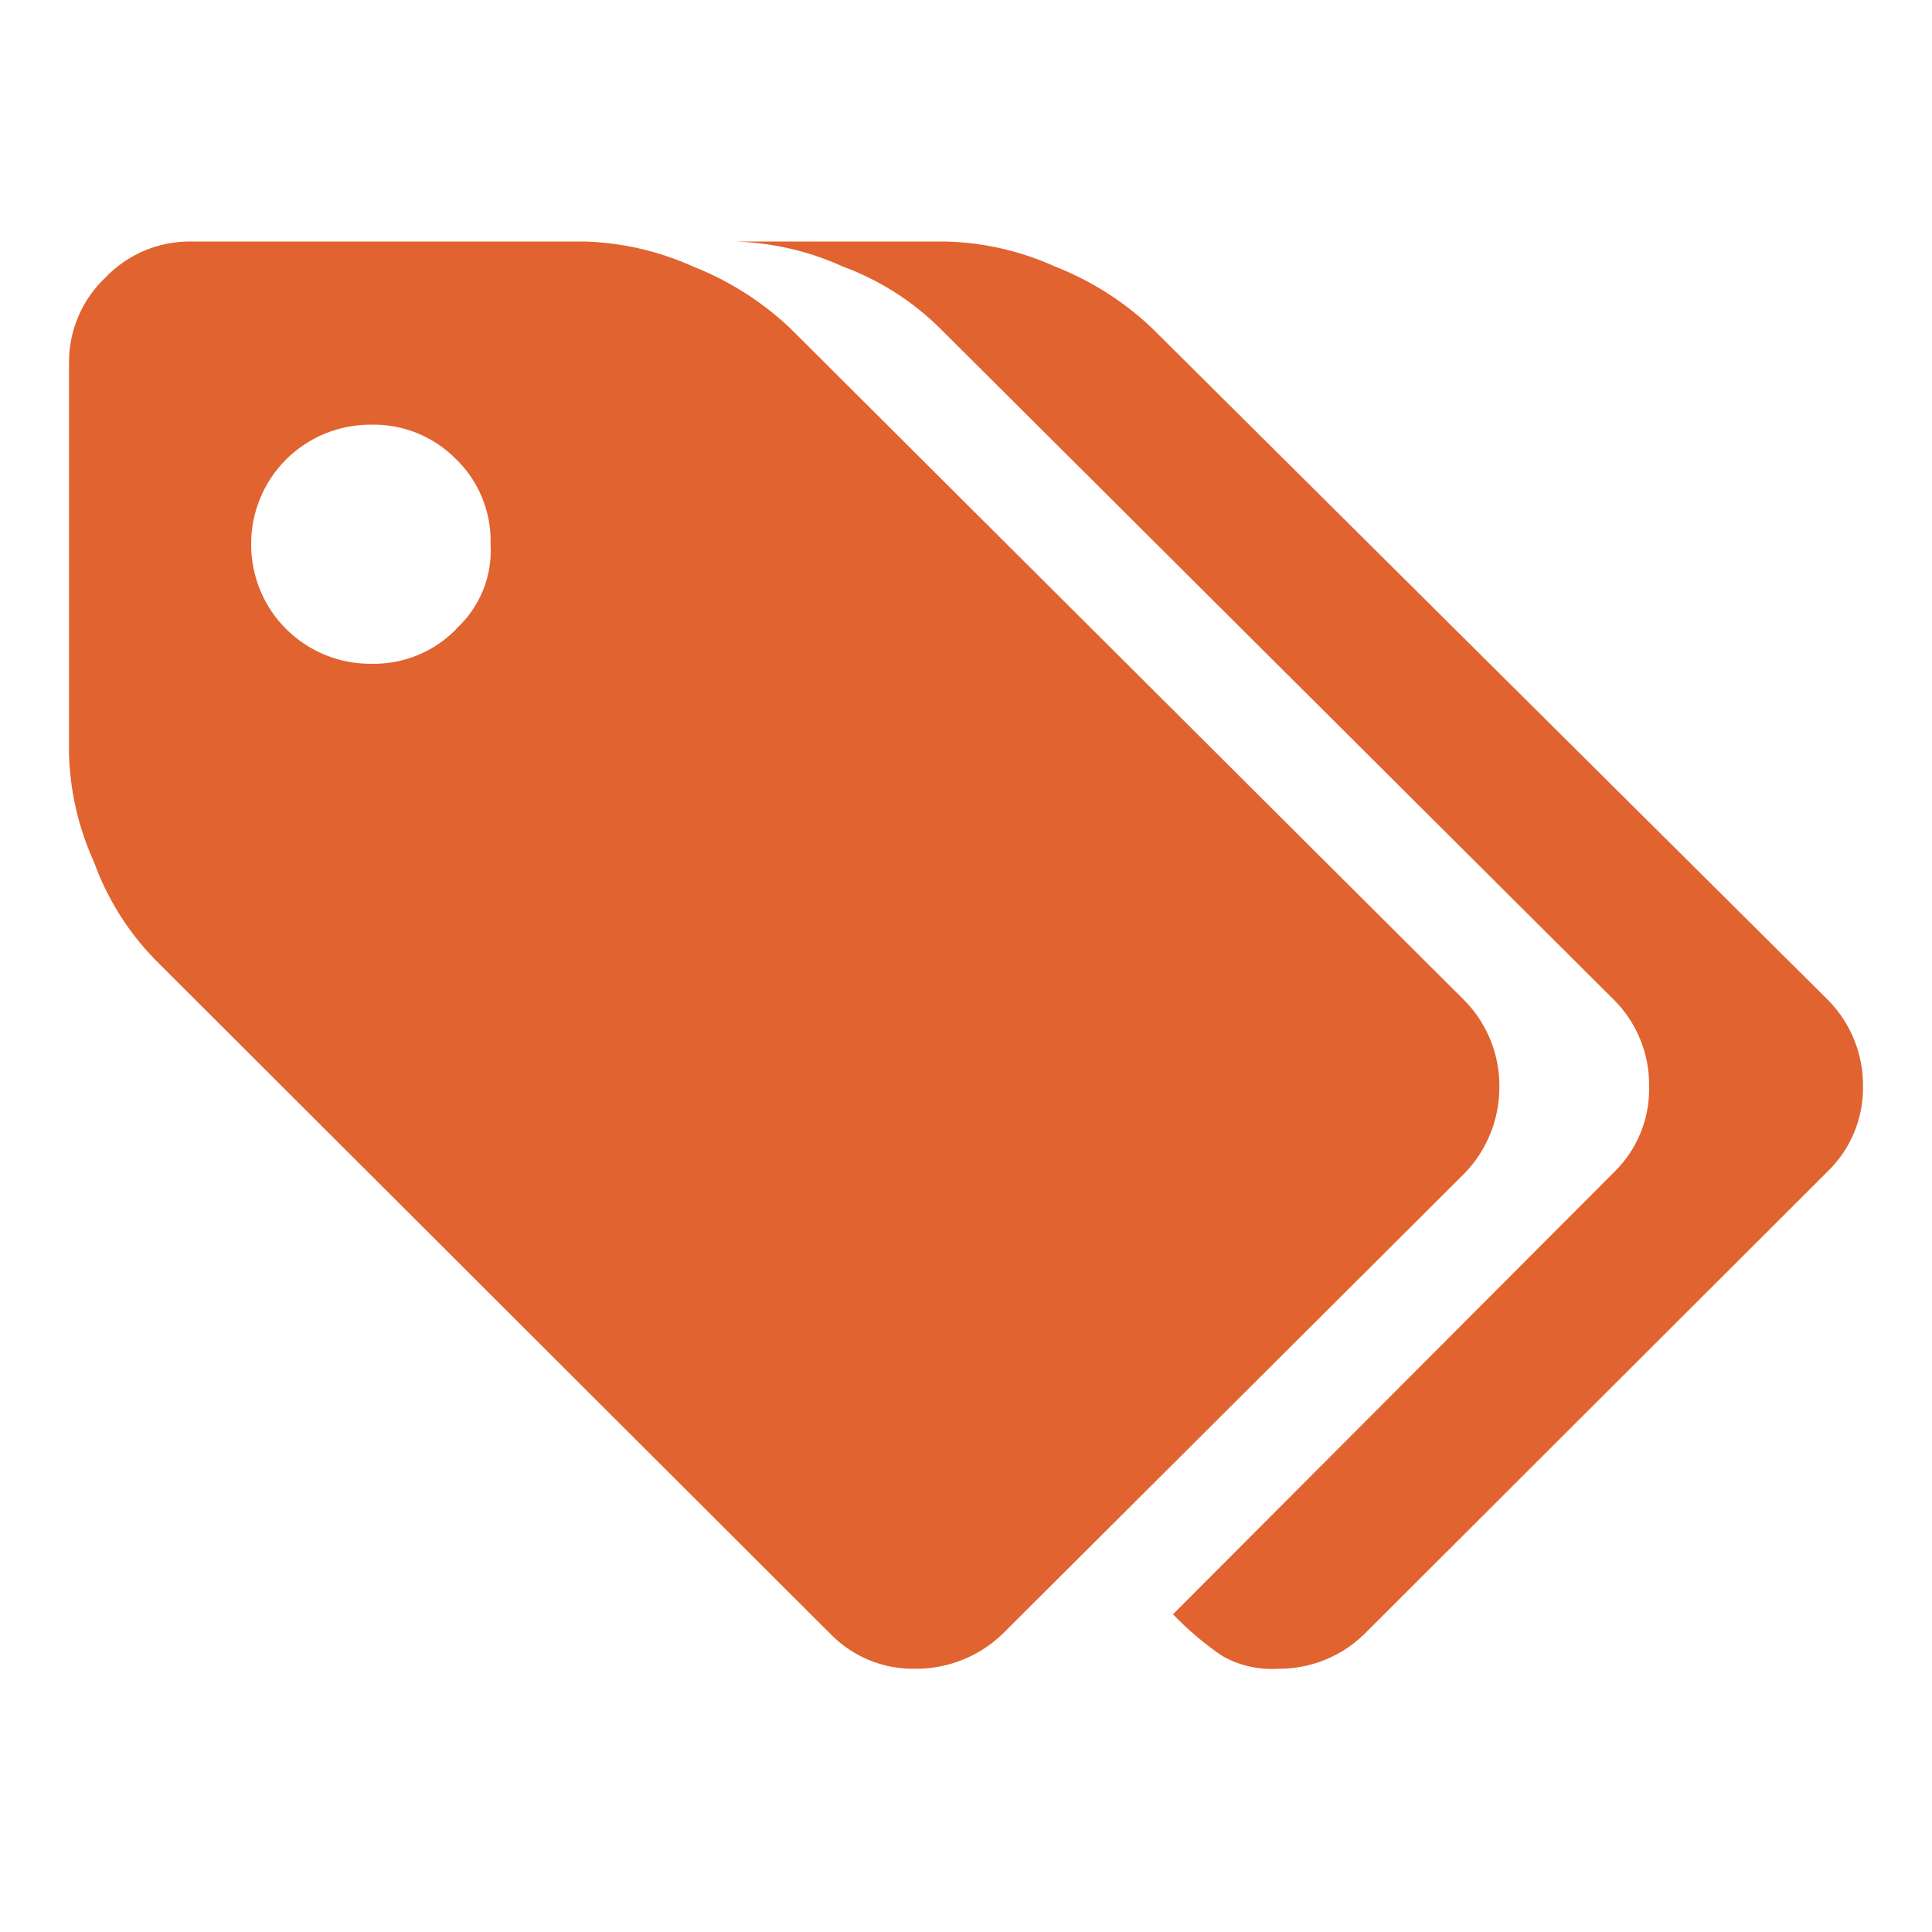 <svg width="56" height="56" viewBox="0 0 56 56" fill="none" xmlns="http://www.w3.org/2000/svg">
<path d="M43.46 31.51C43.47 30.577 43.111 29.678 42.46 29.01L22.89 9.5C22.08 8.739 21.133 8.139 20.1 7.73C19.096 7.275 18.012 7.027 16.91 7H5.52C5.058 6.997 4.601 7.089 4.176 7.269C3.752 7.45 3.368 7.716 3.05 8.05C2.716 8.367 2.451 8.748 2.271 9.171C2.09 9.595 1.998 10.05 2 10.51V21.85C2.029 22.938 2.278 24.01 2.73 25C3.112 26.055 3.716 27.017 4.5 27.82L24.08 47.37C24.4 47.696 24.783 47.953 25.206 48.125C25.63 48.297 26.083 48.38 26.54 48.37C27.475 48.374 28.374 48.016 29.05 47.37L42.46 34C43.096 33.339 43.454 32.458 43.46 31.54V31.51ZM13.22 18.24C12.899 18.567 12.514 18.825 12.089 18.997C11.664 19.169 11.208 19.252 10.75 19.24C10.294 19.243 9.843 19.155 9.421 18.982C9 18.809 8.617 18.555 8.294 18.233C7.971 17.912 7.716 17.529 7.542 17.108C7.368 16.687 7.279 16.236 7.28 15.78C7.277 15.324 7.365 14.871 7.539 14.449C7.712 14.027 7.968 13.643 8.29 13.32C8.613 12.998 8.997 12.742 9.419 12.569C9.841 12.395 10.294 12.307 10.75 12.31C11.208 12.298 11.664 12.381 12.089 12.553C12.514 12.725 12.899 12.983 13.22 13.31C13.548 13.629 13.806 14.012 13.978 14.435C14.15 14.858 14.233 15.313 14.22 15.77C14.247 16.229 14.172 16.688 13.999 17.113C13.826 17.539 13.56 17.921 13.22 18.23V18.24ZM53 29L33.38 9.5C32.572 8.737 31.625 8.136 30.59 7.73C29.587 7.274 28.502 7.026 27.4 7H21.25C22.352 7.024 23.437 7.272 24.44 7.73C25.485 8.116 26.436 8.72 27.23 9.5L46.8 29C47.125 29.329 47.381 29.72 47.552 30.149C47.724 30.578 47.808 31.038 47.8 31.5C47.81 31.957 47.726 32.41 47.554 32.833C47.382 33.256 47.126 33.64 46.8 33.96L34 46.79C34.433 47.243 34.912 47.648 35.43 48C35.919 48.277 36.479 48.406 37.04 48.37C37.973 48.38 38.872 48.021 39.54 47.37L53 33.93C53.325 33.609 53.581 33.226 53.753 32.803C53.925 32.38 54.009 31.927 54 31.47C54.004 30.547 53.645 29.66 53 29Z" fill="#E16330"/>
</svg>
